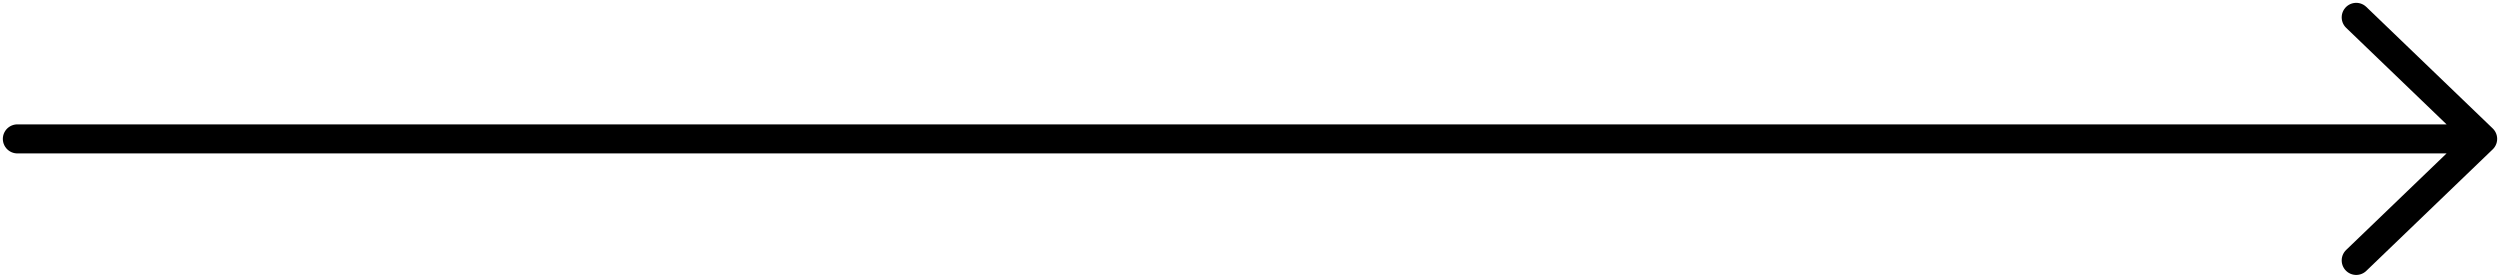 <?xml version="1.0" encoding="UTF-8"?>
<svg xmlns="http://www.w3.org/2000/svg" width="144" height="16" viewBox="0 0 144 16" fill="none">
  <path d="M1 8L143 8M143 8L135.718 15M143 8L135.718 1" stroke="black" stroke-width="1.673" stroke-linecap="round" stroke-linejoin="round"></path>
</svg>
